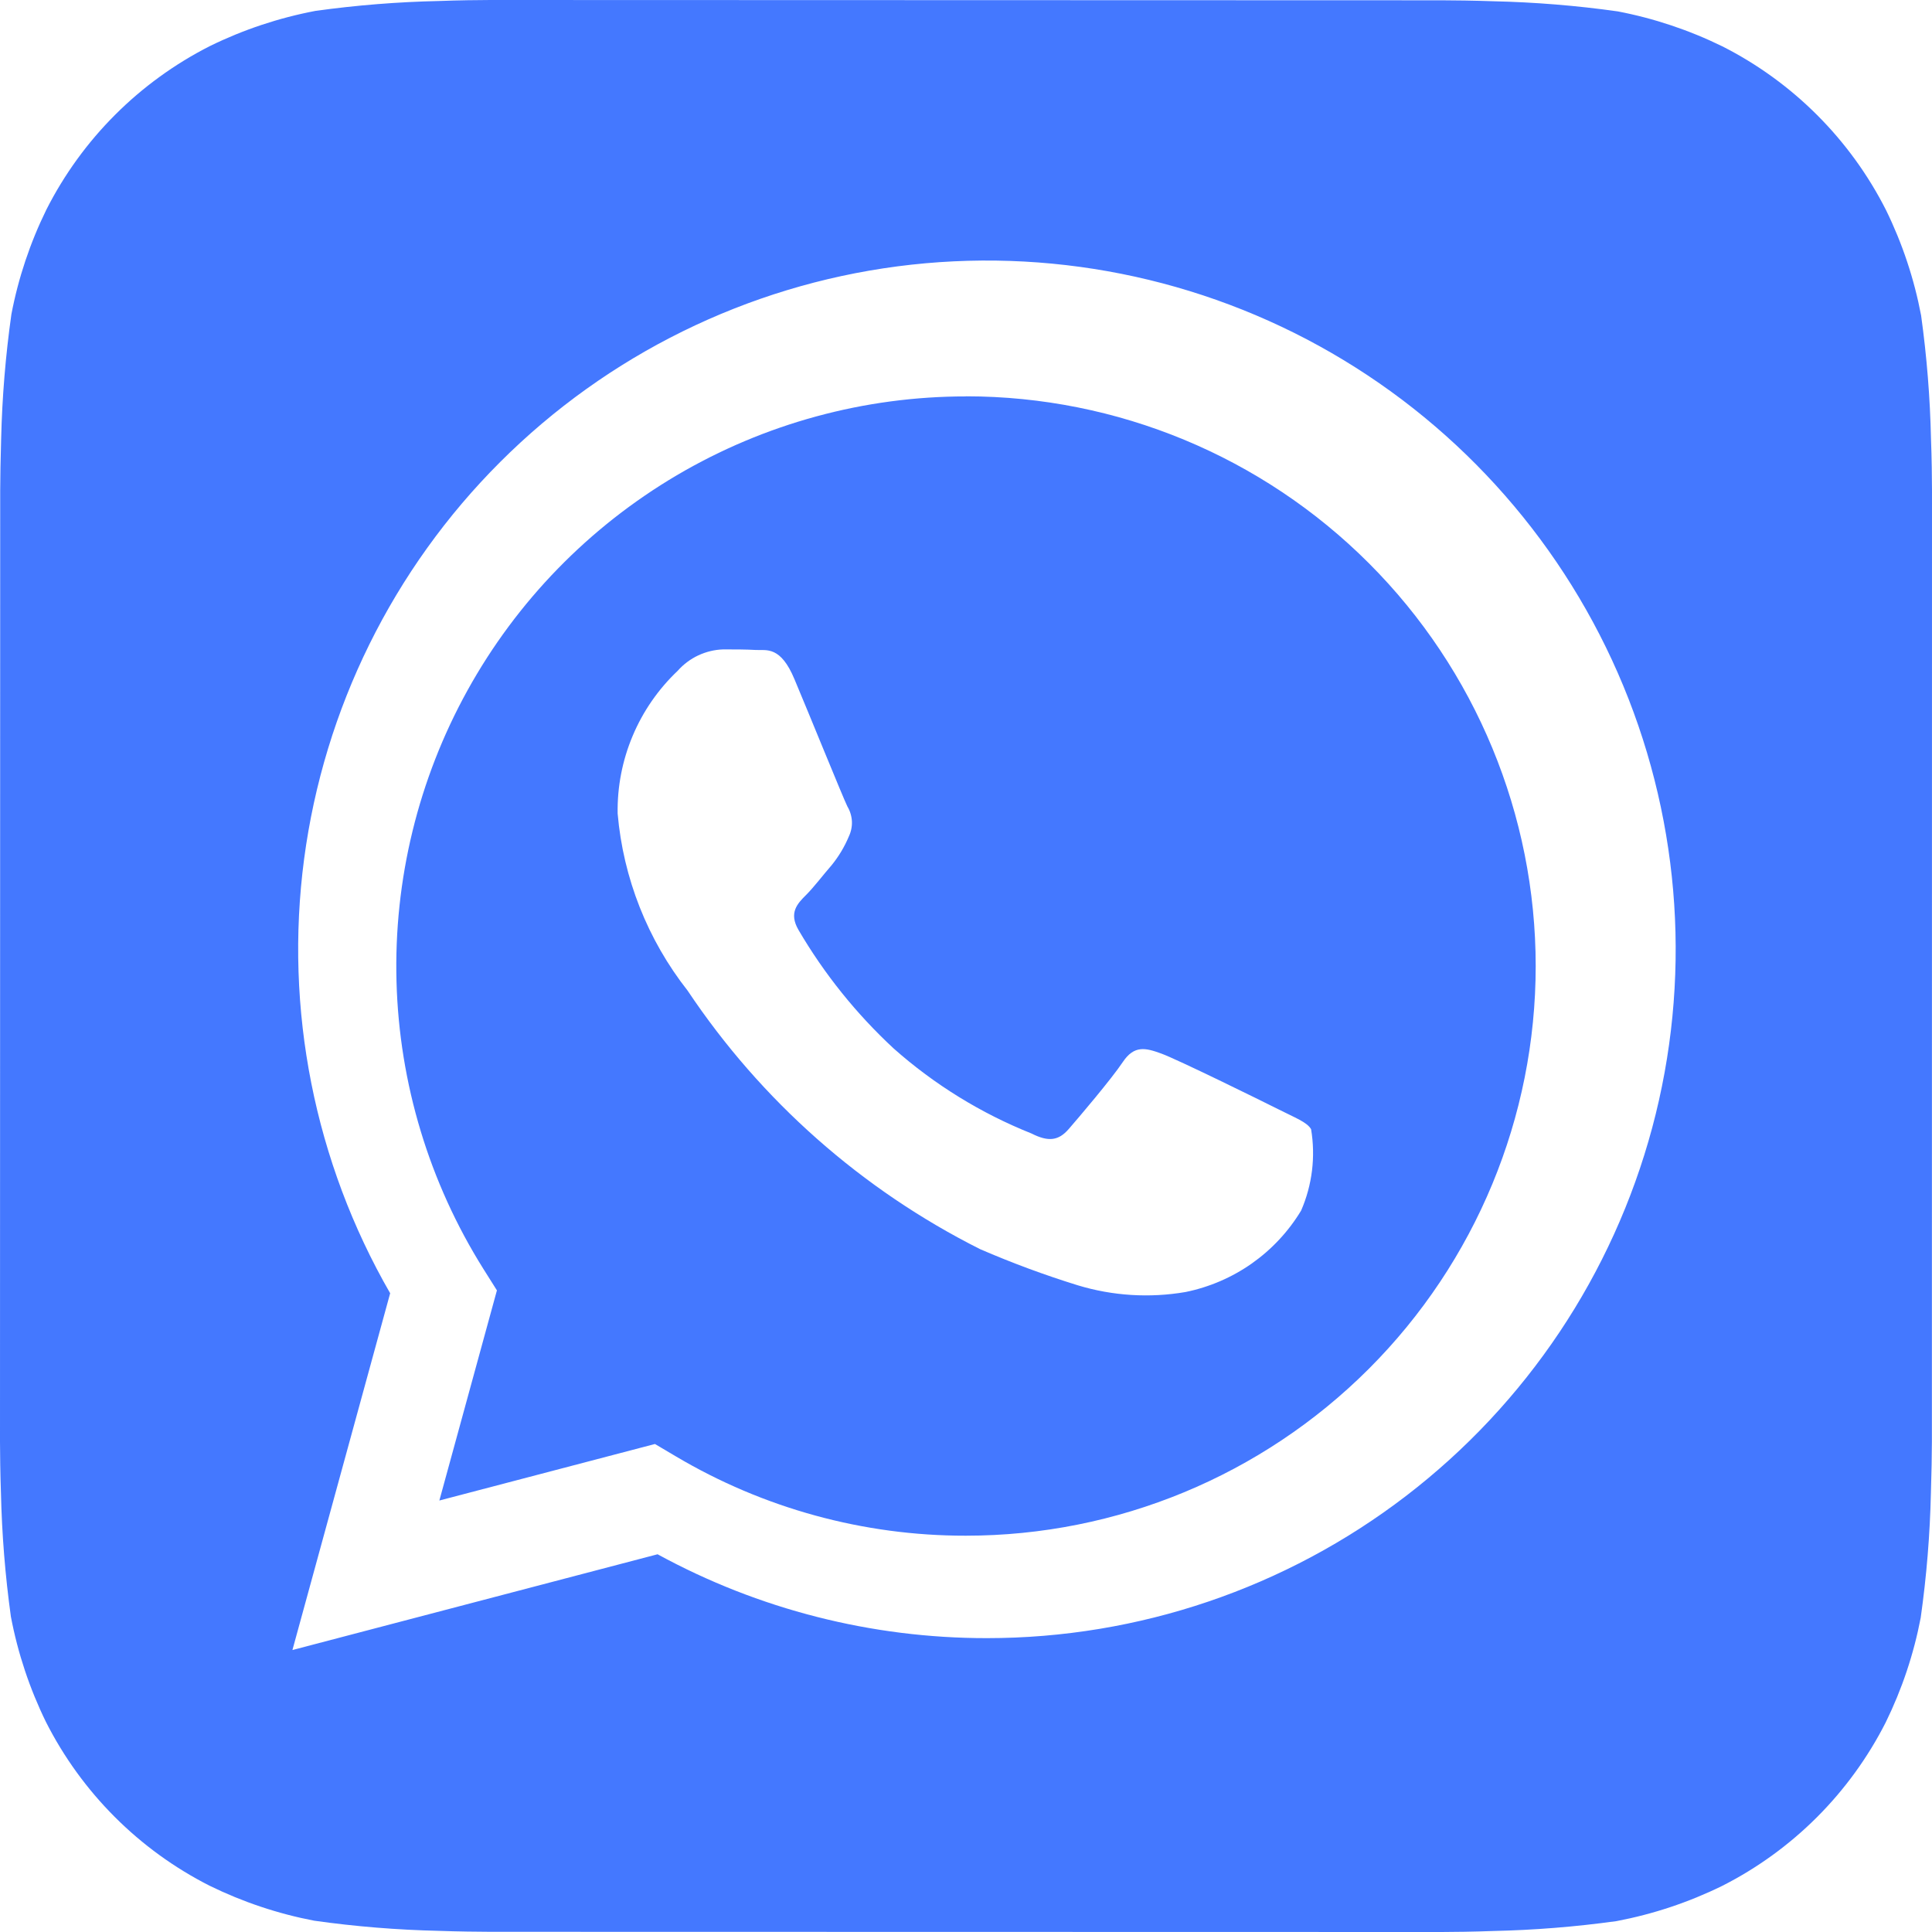 <?xml version="1.0" encoding="UTF-8"?> <svg xmlns="http://www.w3.org/2000/svg" width="39" height="39" viewBox="0 0 39 39" fill="none"><path d="M38.98 8.867C38.962 8.031 38.895 7.196 38.78 6.367C38.64 5.63 38.402 4.915 38.072 4.241C37.35 2.816 36.193 1.658 34.769 0.936C34.099 0.608 33.389 0.37 32.657 0.23C31.822 0.112 30.98 0.044 30.137 0.025C29.78 0.012 29.318 0.006 29.104 0.006L9.9 0C9.686 0 9.223 0.006 8.867 0.02C8.03 0.038 7.195 0.105 6.367 0.22C5.63 0.36 4.915 0.598 4.241 0.928C2.816 1.65 1.658 2.807 0.936 4.232C0.608 4.901 0.37 5.611 0.23 6.344C0.112 7.179 0.043 8.02 0.023 8.863C0.012 9.22 0.004 9.682 0.004 9.897L0 29.101C0 29.316 0.006 29.778 0.019 30.135C0.038 30.971 0.105 31.806 0.22 32.635C0.36 33.372 0.598 34.087 0.928 34.761C1.65 36.186 2.807 37.344 4.231 38.066C4.901 38.394 5.611 38.632 6.343 38.772C7.178 38.89 8.02 38.958 8.863 38.977C9.22 38.99 9.682 38.996 9.896 38.996L29.1 39C29.314 39 29.776 38.994 30.133 38.98C30.97 38.962 31.805 38.895 32.633 38.78C33.37 38.64 34.085 38.402 34.759 38.072C36.185 37.351 37.343 36.193 38.066 34.768C38.394 34.099 38.632 33.389 38.772 32.656C38.89 31.821 38.959 30.98 38.978 30.137C38.99 29.78 38.998 29.318 38.998 29.103L39 9.901C39 9.686 38.994 9.224 38.98 8.867ZM19.923 33.068H19.917C17.596 33.069 15.311 32.487 13.274 31.375L5.903 33.308L7.876 26.106C6.348 23.454 5.738 20.373 6.139 17.339C6.541 14.305 7.932 11.489 10.097 9.326C12.262 7.163 15.08 5.775 18.114 5.377C21.148 4.98 24.229 5.594 26.879 7.125C29.528 8.656 31.599 11.019 32.769 13.846C33.939 16.674 34.144 19.809 33.352 22.765C32.559 25.72 30.814 28.332 28.386 30.195C25.958 32.058 22.983 33.068 19.923 33.068Z" fill="#4478FF"></path><path d="M19.504 8.002C17.449 8.001 15.432 8.551 13.662 9.594C11.892 10.638 10.433 12.136 9.438 13.934C8.443 15.732 7.948 17.763 8.004 19.817C8.06 21.871 8.666 23.873 9.757 25.613L10.031 26.048L8.869 30.29L13.221 29.149L13.64 29.397C15.411 30.448 17.433 31.002 19.492 31H19.498C22.548 31 25.473 29.789 27.63 27.633C29.787 25.477 31 22.552 31 19.502C31 16.452 29.789 13.527 27.633 11.37C25.477 9.213 22.552 8.001 19.502 8L19.504 8.002ZM26.265 24.437C26.011 24.858 25.672 25.221 25.271 25.504C24.869 25.787 24.413 25.983 23.932 26.081C23.206 26.206 22.46 26.159 21.755 25.945C21.086 25.738 20.428 25.494 19.785 25.216C17.398 24.017 15.364 22.219 13.881 19.998C13.072 18.969 12.581 17.727 12.468 16.423C12.459 15.885 12.562 15.351 12.771 14.855C12.979 14.359 13.289 13.912 13.679 13.542C13.795 13.411 13.937 13.304 14.095 13.23C14.254 13.156 14.426 13.114 14.601 13.109C14.83 13.109 15.061 13.109 15.262 13.121C15.476 13.13 15.759 13.039 16.039 13.715C16.33 14.405 17.02 16.107 17.106 16.28C17.16 16.37 17.191 16.473 17.197 16.579C17.202 16.684 17.18 16.79 17.135 16.885C17.048 17.093 16.932 17.287 16.79 17.462C16.615 17.663 16.427 17.912 16.271 18.067C16.097 18.24 15.918 18.426 16.118 18.771C16.638 19.66 17.286 20.466 18.041 21.166C18.862 21.894 19.803 22.474 20.822 22.881C21.167 23.056 21.369 23.025 21.571 22.794C21.772 22.563 22.434 21.785 22.665 21.439C22.896 21.094 23.125 21.152 23.441 21.267C23.758 21.381 25.459 22.218 25.805 22.392C26.15 22.567 26.381 22.65 26.466 22.794C26.559 23.35 26.489 23.921 26.265 24.437Z" fill="#4478FF"></path></svg> 